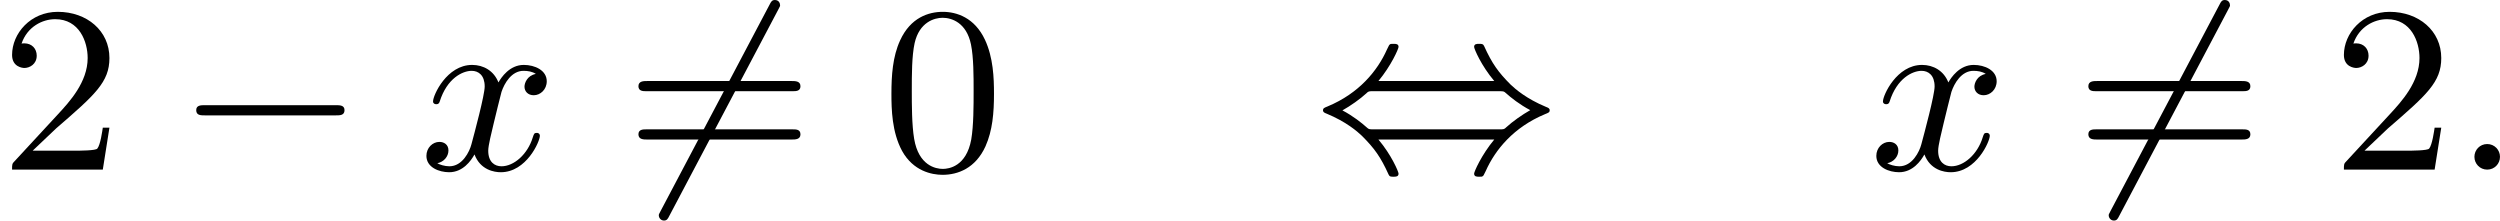 <?xml version='1.0' encoding='UTF-8'?>
<!-- This file was generated by dvisvgm 2.13.3 -->
<svg version='1.1' xmlns='http://www.w3.org/2000/svg' xmlns:xlink='http://www.w3.org/1999/xlink' width='189.253pt' height='16.695pt' viewBox='233.338 382.976 189.253 16.695'>
<defs>
<path id='g2-58' d='M1.757-.484C1.757-.744 1.551-.968 1.273-.968S.789-.744 .789-.484S.995 0 1.273 0S1.757-.224 1.757-.484Z'/>
<path id='g2-120' d='M4.411-3.622C4.08-3.56 3.981-3.273 3.981-3.138C3.981-2.968 4.107-2.815 4.331-2.815C4.582-2.815 4.824-3.031 4.824-3.344C4.824-3.757 4.376-3.963 3.954-3.963C3.416-3.963 3.102-3.488 2.995-3.3C2.824-3.739 2.43-3.963 2-3.963C1.04-3.963 .52-2.815 .52-2.582C.52-2.502 .583-2.475 .646-2.475C.726-2.475 .753-2.52 .771-2.573C1.049-3.461 1.641-3.739 1.982-3.739C2.242-3.739 2.475-3.569 2.475-3.147C2.475-2.824 2.089-1.39 1.973-.959C1.901-.681 1.632-.126 1.139-.126C.959-.126 .771-.188 .681-.242C.924-.287 1.103-.493 1.103-.726C1.103-.95 .933-1.049 .762-1.049C.502-1.049 .269-.825 .269-.52C.269-.081 .753 .099 1.13 .099C1.65 .099 1.955-.332 2.089-.574C2.313 .018 2.842 .099 3.084 .099C4.053 .099 4.564-1.067 4.564-1.282C4.564-1.327 4.537-1.39 4.447-1.39C4.349-1.39 4.34-1.354 4.295-1.219C4.098-.574 3.578-.126 3.111-.126C2.851-.126 2.609-.287 2.609-.717C2.609-.915 2.735-1.408 2.815-1.748C2.851-1.91 3.093-2.878 3.111-2.941C3.219-3.264 3.488-3.739 3.945-3.739C4.107-3.739 4.277-3.712 4.411-3.622Z'/>
<path id='g5-48' d='M4.241-2.869C4.241-3.47 4.214-4.241 3.9-4.914C3.506-5.756 2.824-5.972 2.304-5.972C1.766-5.972 1.085-5.756 .69-4.896C.403-4.277 .359-3.551 .359-2.869C.359-2.286 .377-1.417 .762-.708C1.184 .054 1.883 .197 2.295 .197C2.878 .197 3.542-.054 3.918-.879C4.187-1.479 4.241-2.152 4.241-2.869ZM2.304-.027C2.035-.027 1.39-.152 1.219-1.166C1.13-1.695 1.13-2.466 1.13-2.977C1.13-3.587 1.13-4.295 1.237-4.788C1.417-5.586 1.991-5.747 2.295-5.747C2.636-5.747 3.201-5.568 3.371-4.734C3.47-4.241 3.47-3.542 3.47-2.977C3.47-2.421 3.47-1.668 3.38-1.139C3.192-.117 2.529-.027 2.304-.027Z'/>
<path id='g5-50' d='M4.142-1.587H3.891C3.873-1.47 3.802-.941 3.685-.798C3.631-.717 3.013-.717 2.833-.717H1.237L2.125-1.56C3.596-2.833 4.142-3.309 4.142-4.223C4.142-5.254 3.291-5.972 2.188-5.972C1.157-5.972 .457-5.156 .457-4.34C.457-3.891 .843-3.847 .924-3.847C1.121-3.847 1.39-3.99 1.39-4.313C1.39-4.582 1.201-4.779 .924-4.779C.879-4.779 .852-4.779 .816-4.77C1.031-5.407 1.605-5.694 2.089-5.694C3.004-5.694 3.318-4.842 3.318-4.223C3.318-3.309 2.627-2.564 2.197-2.098L.556-.323C.457-.224 .457-.206 .457 0H3.891L4.142-1.587Z'/>
<path id='g5-61' d='M6.348-2.968C6.474-2.968 6.644-2.968 6.644-3.156C6.644-3.353 6.447-3.353 6.312-3.353H.843C.708-3.353 .511-3.353 .511-3.156C.511-2.968 .69-2.968 .807-2.968H6.348ZM6.312-1.139C6.447-1.139 6.644-1.139 6.644-1.336C6.644-1.524 6.474-1.524 6.348-1.524H.807C.69-1.524 .511-1.524 .511-1.336C.511-1.139 .708-1.139 .843-1.139H6.312Z'/>
<path id='g1-0' d='M6.052-2.053C6.214-2.053 6.384-2.053 6.384-2.251C6.384-2.439 6.205-2.439 6.052-2.439H1.103C.95-2.439 .771-2.439 .771-2.251C.771-2.053 .941-2.053 1.103-2.053H6.052Z'/>
<path id='g1-44' d='M2.412-3.353C2.896-3.936 3.174-4.573 3.174-4.645C3.174-4.761 3.067-4.761 2.986-4.761C2.887-4.761 2.869-4.761 2.842-4.734C2.824-4.725 2.815-4.716 2.735-4.546C2.376-3.739 1.677-2.887 .493-2.394C.359-2.34 .314-2.322 .314-2.251C.314-2.17 .368-2.152 .457-2.116C1.193-1.811 1.614-1.444 1.784-1.282C2.26-.807 2.493-.484 2.798 .188C2.833 .269 2.887 .269 2.986 .269C3.067 .269 3.174 .269 3.174 .152C3.174 .081 2.905-.556 2.412-1.139H6.797C6.312-.556 6.034 .081 6.034 .152C6.034 .269 6.142 .269 6.223 .269C6.321 .269 6.339 .269 6.366 .242C6.384 .233 6.393 .224 6.474 .054C6.832-.753 7.532-1.605 8.715-2.098C8.85-2.152 8.895-2.17 8.895-2.242C8.895-2.322 8.841-2.34 8.751-2.376C8.016-2.681 7.595-3.049 7.424-3.21C6.949-3.685 6.716-4.008 6.411-4.68C6.375-4.761 6.321-4.761 6.223-4.761C6.142-4.761 6.034-4.761 6.034-4.645C6.034-4.573 6.303-3.936 6.797-3.353H2.412ZM2.224-1.524C2.053-1.524 2.044-1.533 1.982-1.587C1.784-1.766 1.444-2.035 1.049-2.242C1.354-2.412 1.722-2.672 1.955-2.887C2.035-2.968 2.053-2.968 2.224-2.968H6.985C7.155-2.968 7.164-2.959 7.227-2.905C7.424-2.726 7.765-2.457 8.159-2.251C7.855-2.08 7.487-1.82 7.254-1.605C7.173-1.524 7.155-1.524 6.985-1.524H2.224Z'/>
<path id='g1-54' d='M5.801-6.052C5.873-6.178 5.873-6.196 5.873-6.223C5.873-6.303 5.819-6.42 5.676-6.42C5.568-6.42 5.532-6.357 5.478-6.25L1.354 1.56C1.282 1.686 1.282 1.704 1.282 1.731C1.282 1.82 1.354 1.928 1.479 1.928C1.587 1.928 1.623 1.865 1.677 1.757L5.801-6.052Z'/>
</defs>
<g id='page1' transform='matrix(2 0 0 2 0 0)'>
<use x='116.669' y='197.908' xlink:href='#g5-50'/>
<use x='123.325' y='197.908' xlink:href='#g1-0'/>
<use x='132.54' y='197.908' xlink:href='#g2-120'/>
<use x='140.323' y='197.908' xlink:href='#g1-54'/>
<use x='140.323' y='197.908' xlink:href='#g5-61'/>
<use x='150.051' y='197.908' xlink:href='#g5-48'/>
<use x='166.431' y='197.908' xlink:href='#g1-44'/>
<use x='187.42' y='197.908' xlink:href='#g2-120'/>
<use x='195.203' y='197.908' xlink:href='#g1-54'/>
<use x='195.203' y='197.908' xlink:href='#g5-61'/>
<use x='204.93' y='197.908' xlink:href='#g5-50'/>
<use x='209.538' y='197.908' xlink:href='#g2-58'/>
</g>
</svg>